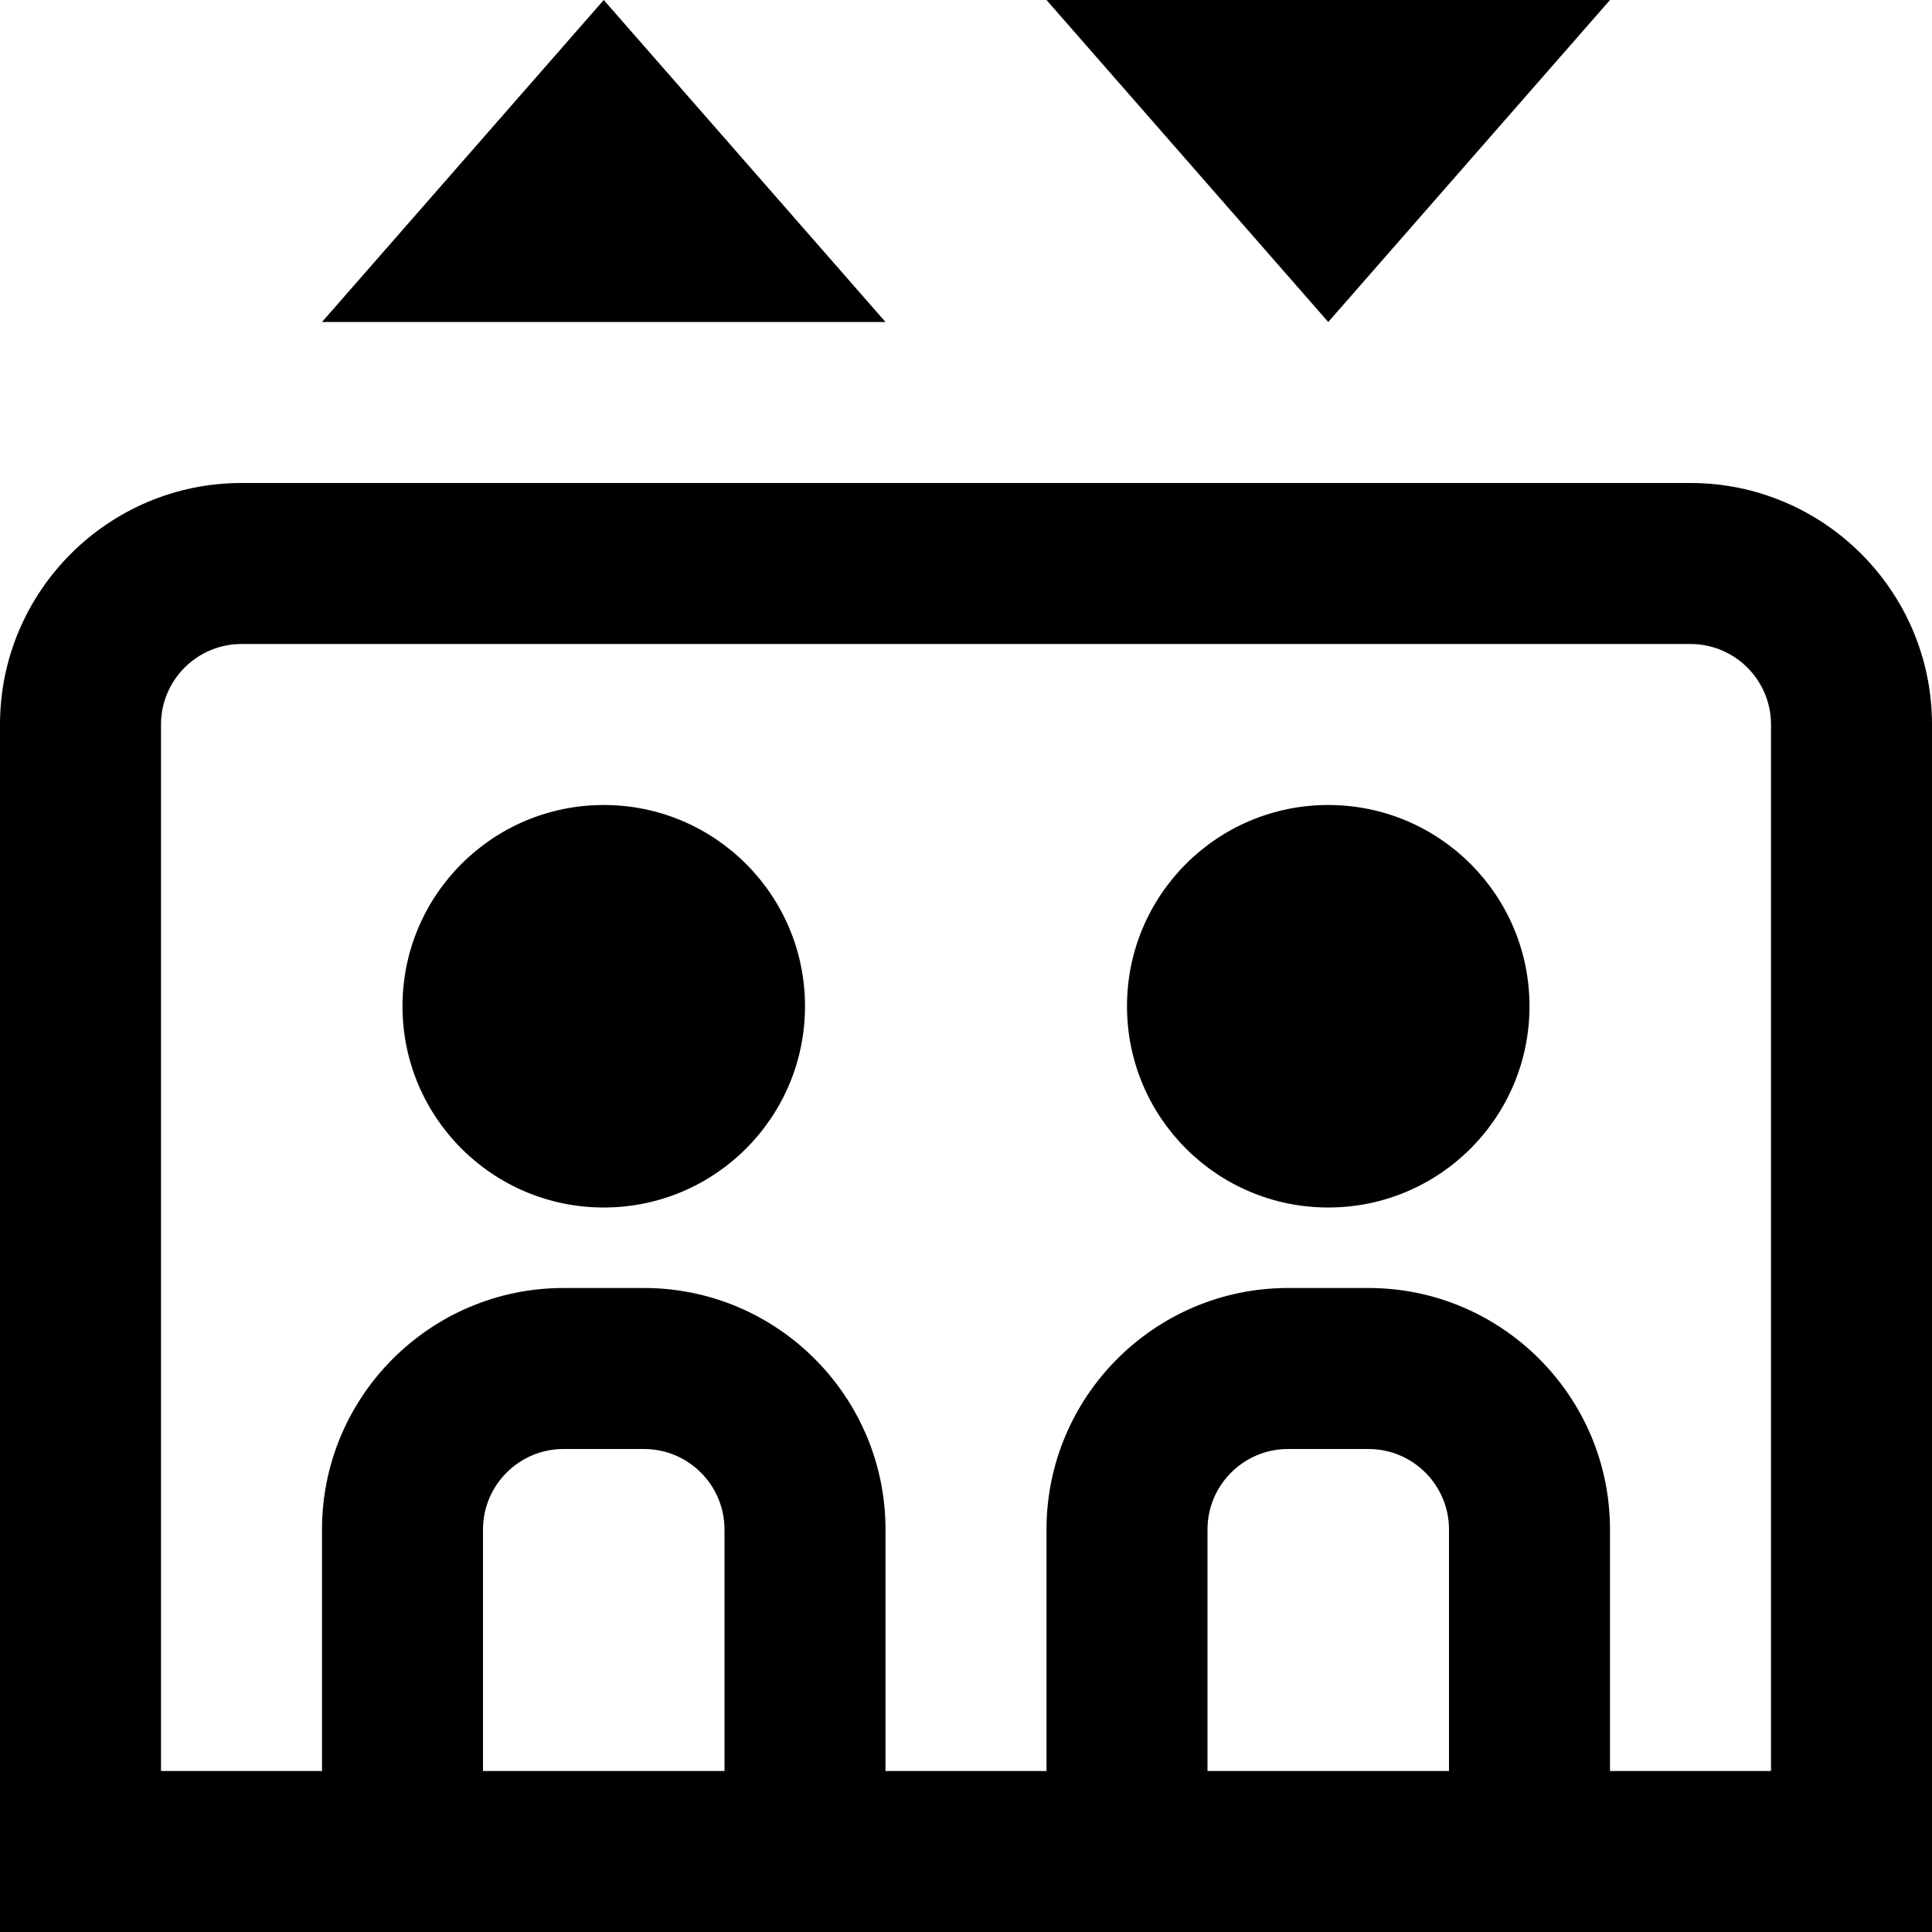 <svg xmlns="http://www.w3.org/2000/svg" id="Layer_1" data-name="Layer 1" viewBox="0 0 24 24" width="512" height="512"><path d="m21,6H3c-1.654,0-3,1.346-3,3v15h24v-15c0-1.654-1.346-3-3-3Zm-12,16h-3v-3c0-.551.448-1,1-1h1c.552,0,1,.449,1,1v3Zm9,0h-3v-3c0-.551.448-1,1-1h1c.552,0,1,.449,1,1v3Zm4,0h-2v-3c0-1.654-1.346-3-3-3h-1c-1.654,0-3,1.346-3,3v3h-2v-3c0-1.654-1.346-3-3-3h-1c-1.654,0-3,1.346-3,3v3h-2v-13c0-.551.448-1,1-1h18c.552,0,1,.449,1,1v13ZM11,4h-7L7.5,0l3.5,4Zm5.5,0L13,0h7l-3.5,4Zm-6.5,8.5c0,1.381-1.119,2.5-2.5,2.5s-2.5-1.119-2.5-2.5,1.119-2.5,2.5-2.5,2.5,1.119,2.5,2.5Zm9,0c0,1.381-1.119,2.5-2.5,2.5s-2.5-1.119-2.5-2.5,1.119-2.5,2.5-2.5,2.5,1.119,2.5,2.5Z"></path></svg>